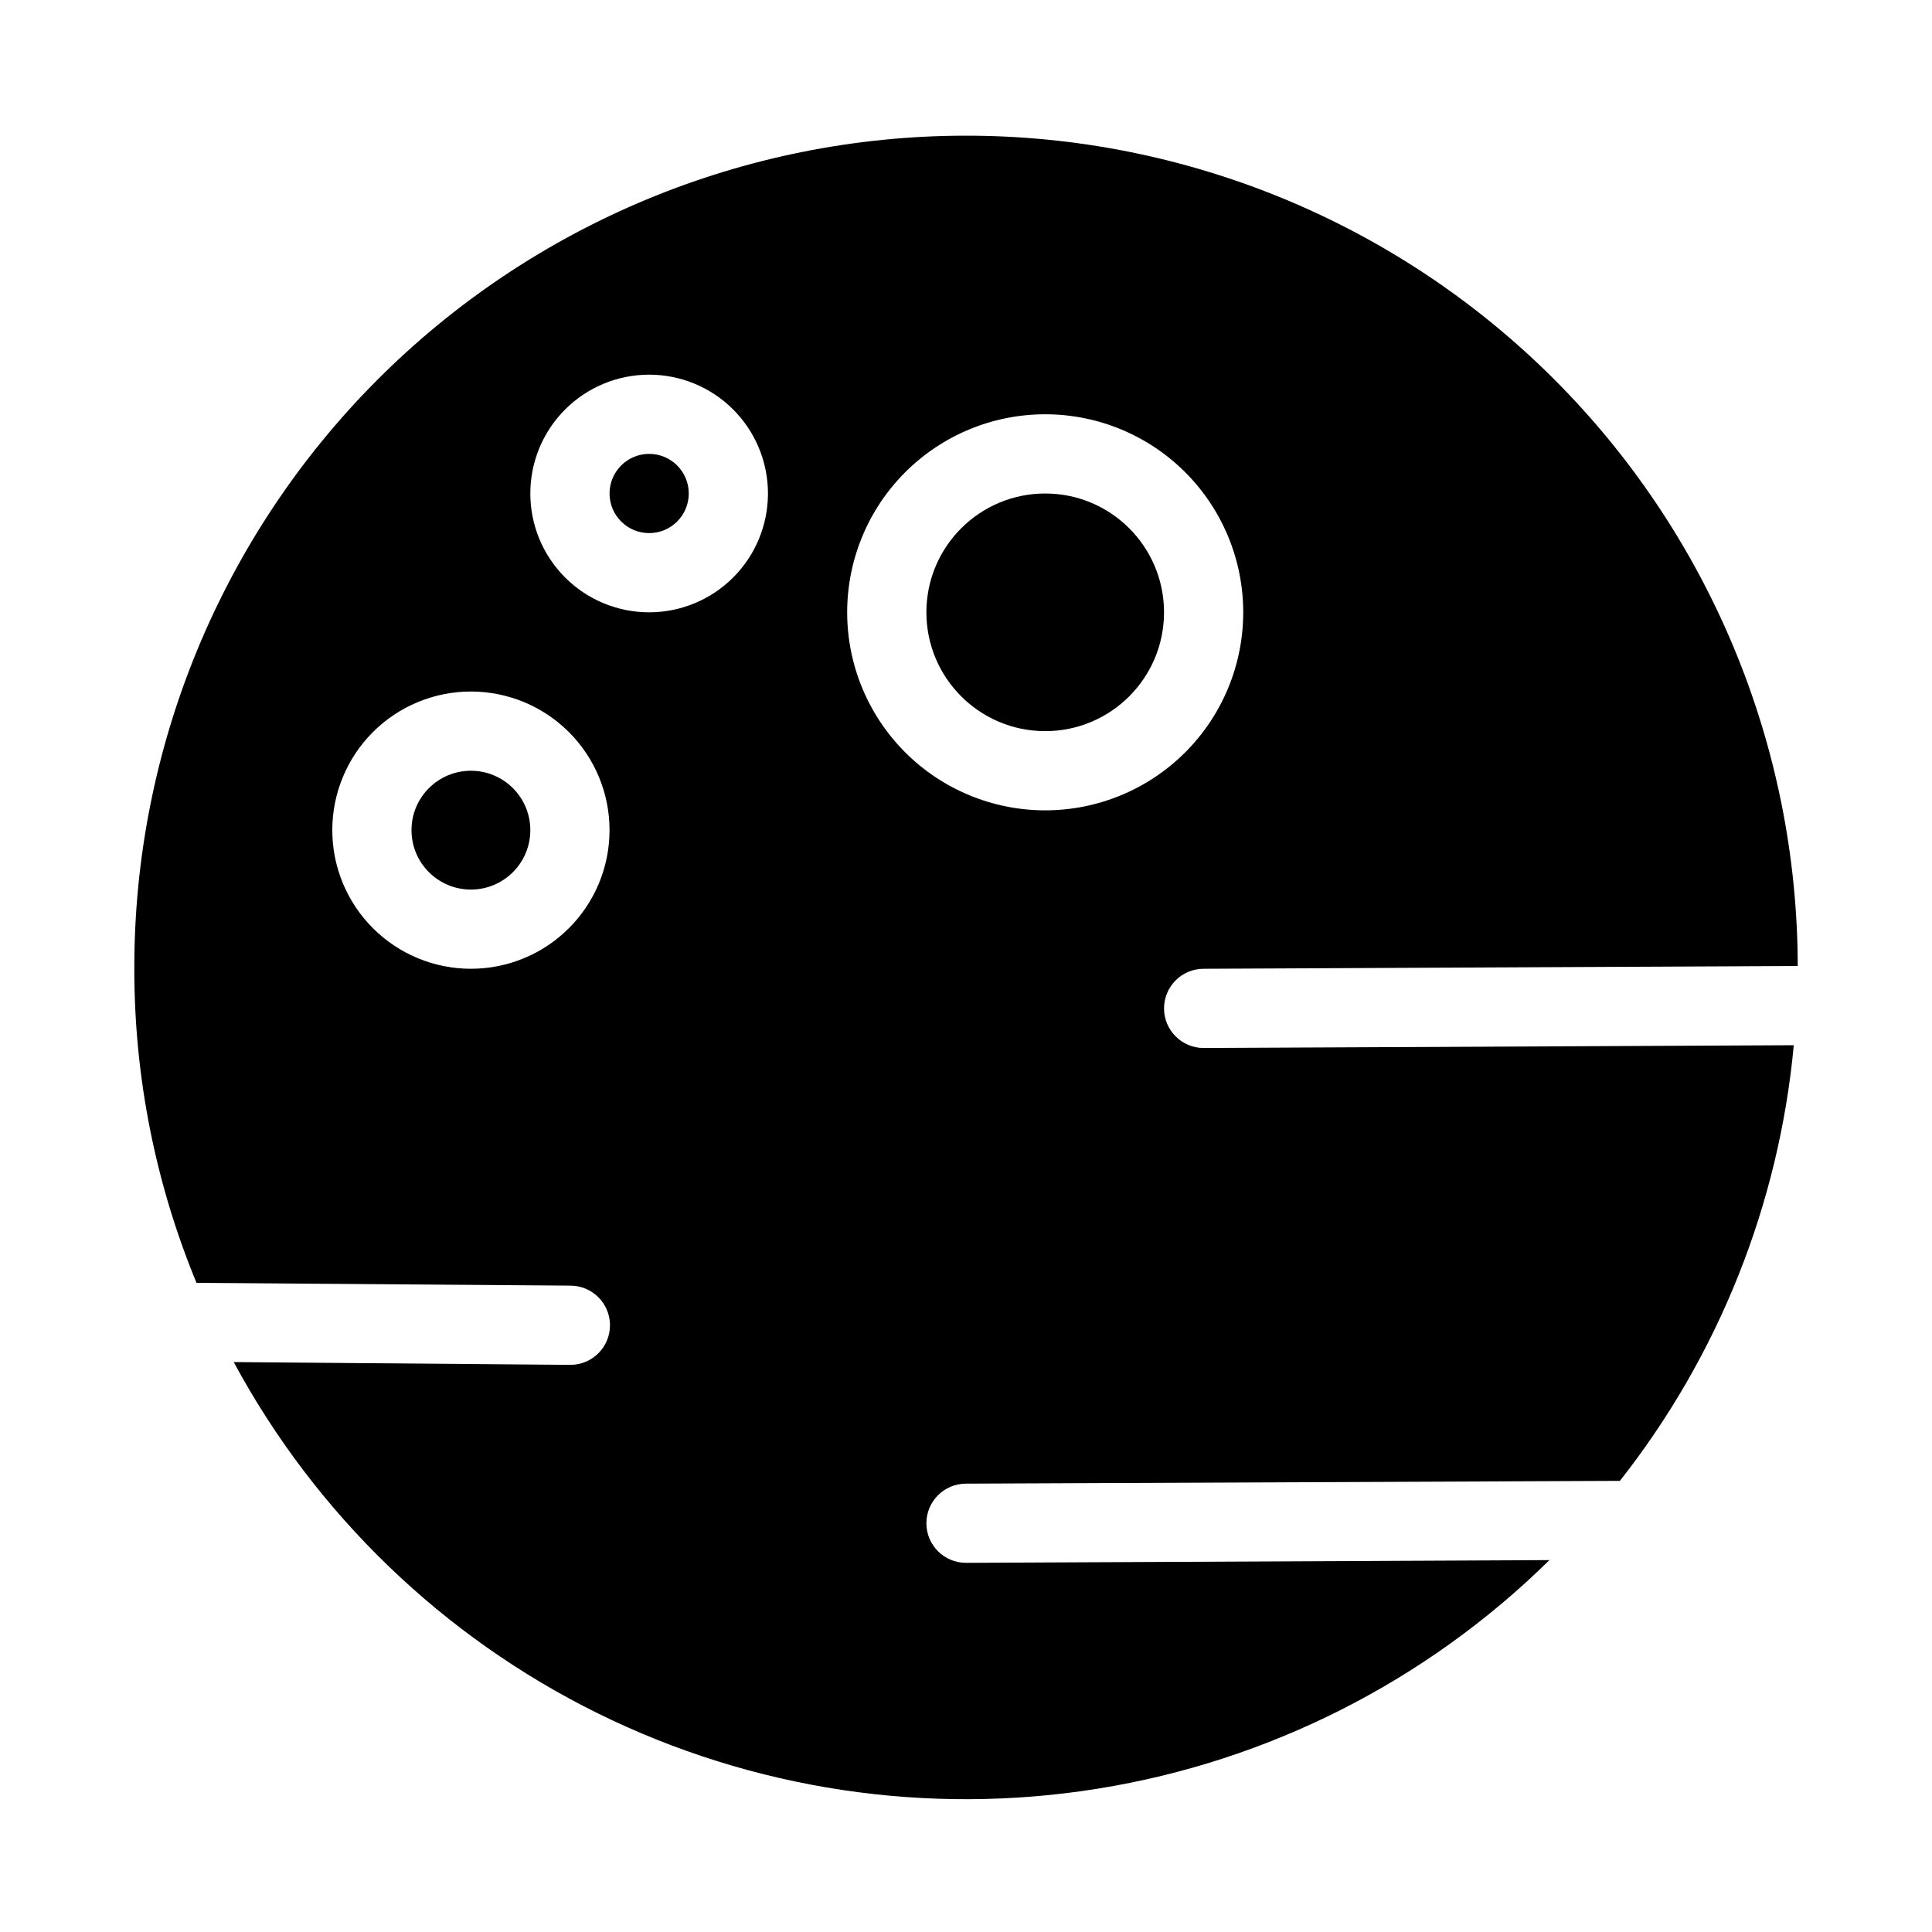 <?xml version="1.0" encoding="UTF-8"?>
<!-- Uploaded to: ICON Repo, www.svgrepo.com, Generator: ICON Repo Mixer Tools -->
<svg fill="#000000" width="800px" height="800px" version="1.1" viewBox="144 144 512 512" xmlns="http://www.w3.org/2000/svg">
 <g>
  <path d="m284.54 364c0 8.695-7.051 15.746-15.746 15.746s-15.742-7.051-15.742-15.746c0-8.695 7.047-15.742 15.742-15.742s15.746 7.047 15.746 15.742"/>
  <path d="m326.53 274.78c0 5.797-4.699 10.496-10.496 10.496s-10.496-4.699-10.496-10.496 4.699-10.496 10.496-10.496 10.496 4.699 10.496 10.496"/>
  <path d="m400 558.17c-5.797 0-10.496-4.699-10.496-10.496 0-5.793 4.699-10.492 10.496-10.492l173.29-0.738c26.164-33.238 42.164-73.332 46.078-115.45l-156.39 0.734c-5.797 0-10.496-4.699-10.496-10.496s4.699-10.496 10.496-10.496l157.44-0.734c-0.098-58.461-23.414-114.48-64.816-155.75-41.406-41.266-97.508-64.395-155.96-64.297-58.461 0.098-114.48 23.414-155.75 64.816-41.266 41.406-64.395 97.508-64.297 155.97-0.023 28.555 5.578 56.84 16.48 83.23l99.082 0.734v0.004c5.797 0 10.496 4.699 10.496 10.496s-4.699 10.496-10.496 10.496l-89.219-0.738c21.719 40.297 55.441 72.828 96.488 93.086 41.051 20.254 87.387 27.23 132.58 19.953 45.191-7.277 86.996-28.441 119.61-60.559zm-131.2-157.44-0.004 0.004c-9.742 0-19.086-3.871-25.977-10.762-6.887-6.887-10.758-16.234-10.758-25.977 0-9.742 3.871-19.086 10.758-25.977 6.891-6.887 16.234-10.758 25.977-10.758 9.746 0 19.09 3.871 25.977 10.758 6.891 6.891 10.762 16.234 10.762 25.977 0 9.742-3.871 19.09-10.762 25.977-6.887 6.891-16.23 10.762-25.977 10.762zm47.23-94.465v0.004c-8.352 0-16.359-3.316-22.266-9.223s-9.223-13.914-9.223-22.266 3.316-16.359 9.223-22.266 13.914-9.223 22.266-9.223 16.359 3.316 22.266 9.223c5.902 5.906 9.223 13.914 9.223 22.266s-3.32 16.359-9.223 22.266c-5.906 5.906-13.914 9.223-22.266 9.223zm52.48 0v0.004c0-13.918 5.527-27.27 15.371-37.109 9.84-9.844 23.188-15.371 37.109-15.371 13.918 0 27.266 5.527 37.109 15.371 9.84 9.84 15.371 23.191 15.371 37.109s-5.531 27.266-15.371 37.109c-9.844 9.84-23.191 15.371-37.109 15.371-13.922 0-27.27-5.531-37.109-15.371-9.844-9.844-15.371-23.191-15.371-37.109z"/>
  <path d="m452.48 306.27c0 17.391-14.098 31.488-31.488 31.488-17.391 0-31.488-14.098-31.488-31.488s14.098-31.488 31.488-31.488c17.391 0 31.488 14.098 31.488 31.488"/>
 </g>
</svg>